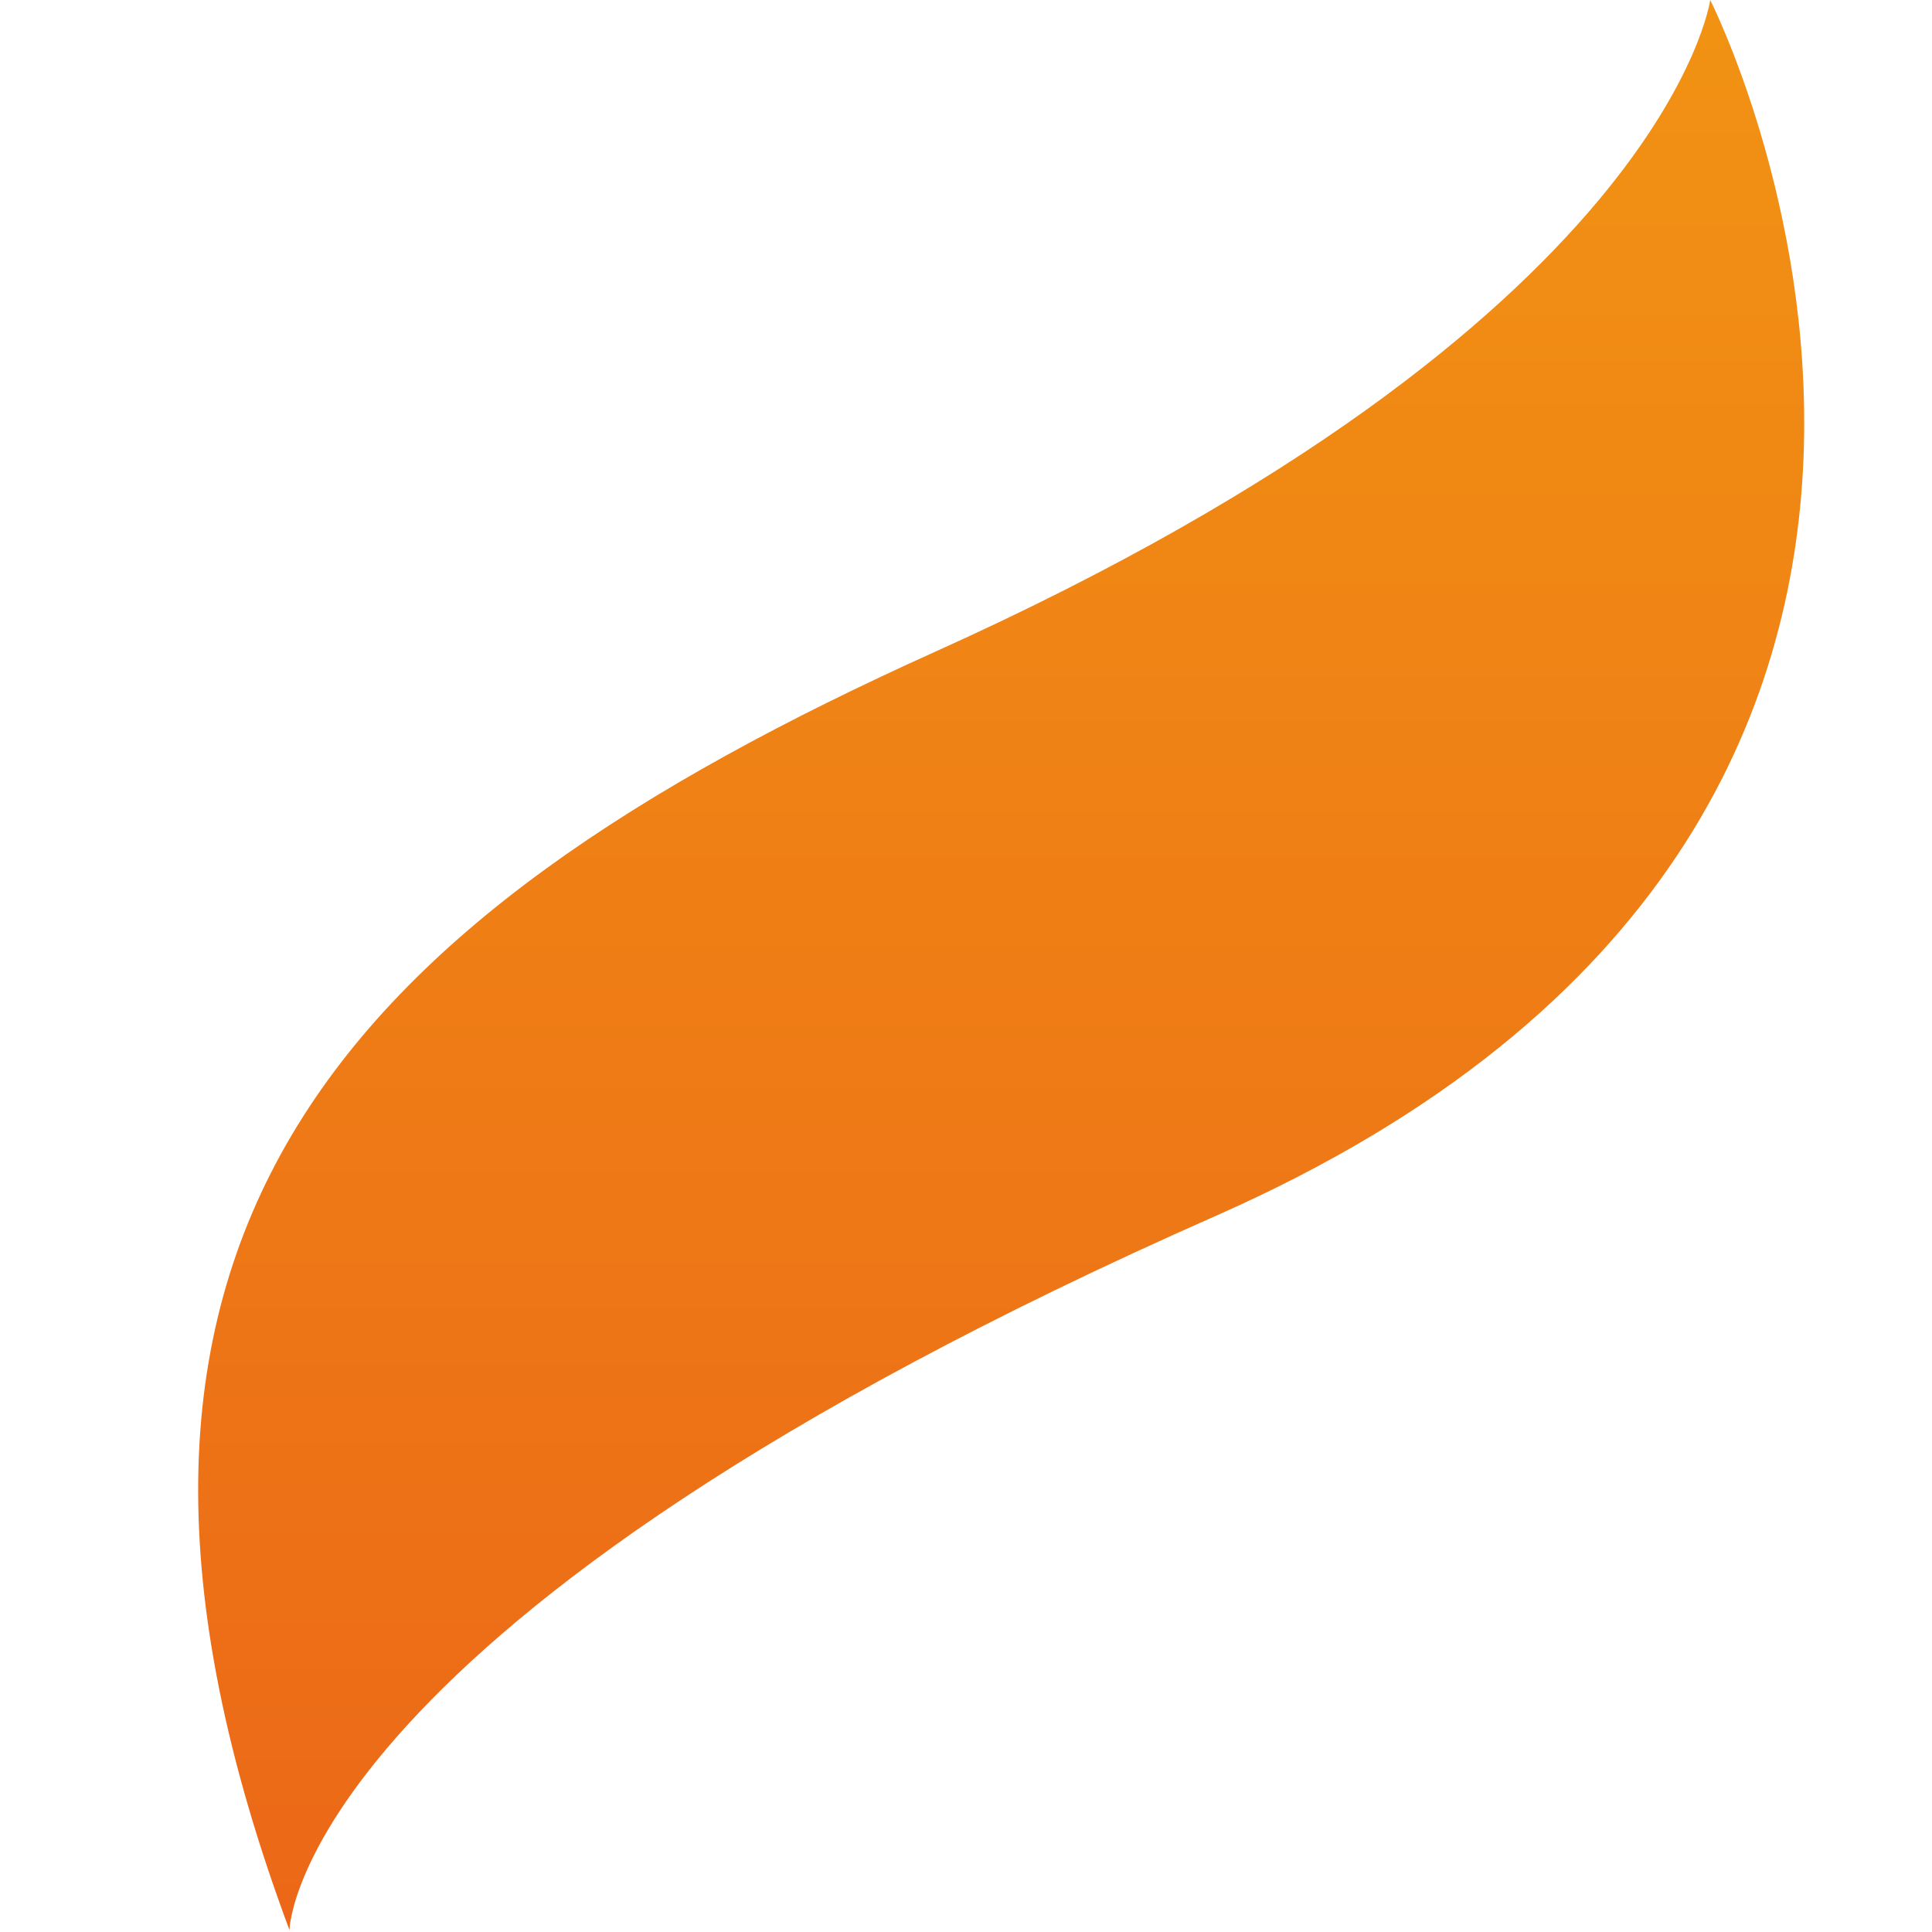 <svg width="120" height="120" viewBox="0 0 120 120" fill="none" xmlns="http://www.w3.org/2000/svg">
<path d="M106.225 0C106.225 0 103.487 20 58.194 40.431C20.748 57.292 2.133 77.354 17.979 119.877C17.979 119.877 18.256 100.769 75.61 75.477C131.887 50.585 106.225 0 106.225 0Z" fill="url(#paint0_linear_27_10)"/>
<defs>
<linearGradient id="paint0_linear_27_10" x1="62.194" y1="-106.185" x2="62.194" y2="225.877" gradientUnits="userSpaceOnUse">
<stop stop-color="#F39A11"/>
<stop offset="0.29" stop-color="#F29613"/>
<stop offset="0.67" stop-color="#EC6917"/>
<stop offset="1" stop-color="#E41B1A"/>
</linearGradient>
</defs>
</svg>

